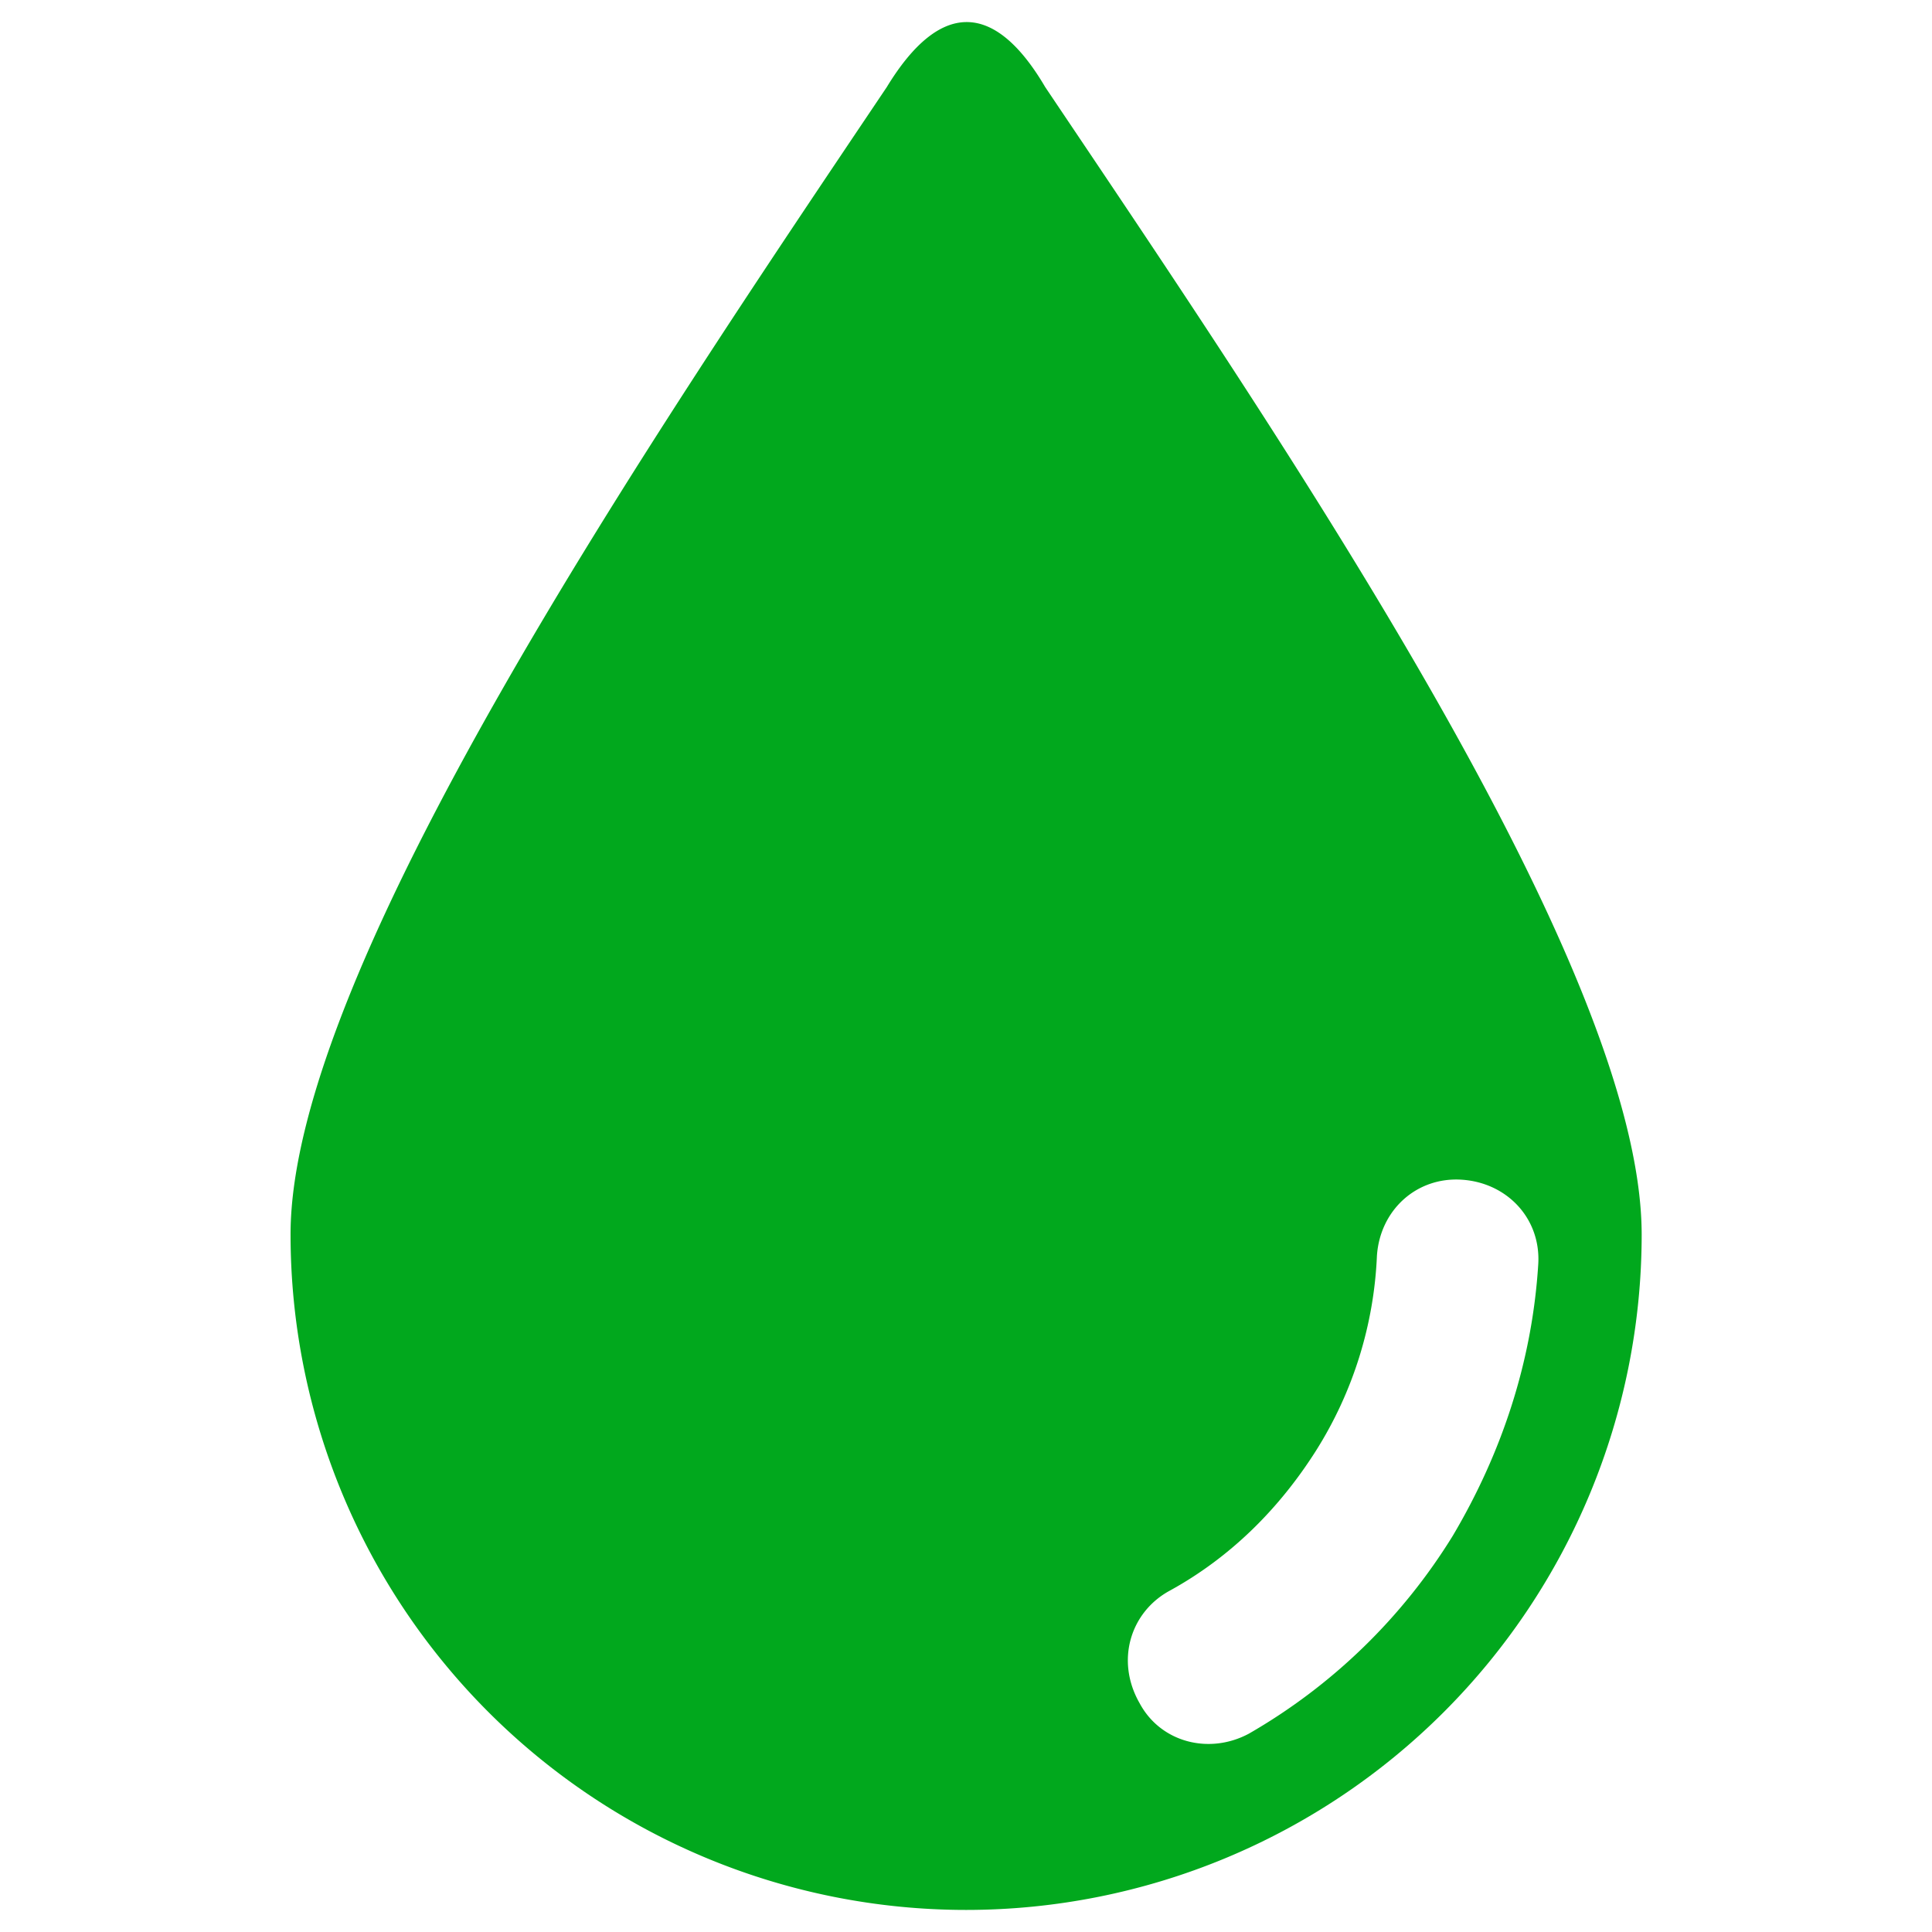 <svg xmlns="http://www.w3.org/2000/svg" viewBox="0 0 512 512"><g id="Capa_1" data-name="Capa 1"><path d="M277,23.09C263.26-.3,248.74.51,235,23.09,172.13,116.64,77,257,77,327.12a179,179,0,1,0,358.06,0C435,256.15,339.87,116.64,277,23.09ZM385,407a153.22,153.22,0,0,1-54,52.42c-10.48,5.64-23.39,2.41-29-8.07-6.45-11.29-2.42-24.19,8.06-29.84,16.13-8.87,29-21.77,38.71-37.09a105.19,105.19,0,0,0,16.13-51.62c.81-12.09,10.48-21,22.58-20.16s21,10.49,20.16,22.58C406,361,397.93,385.18,385,407Z" style="fill:#01a81d"/></g></svg>